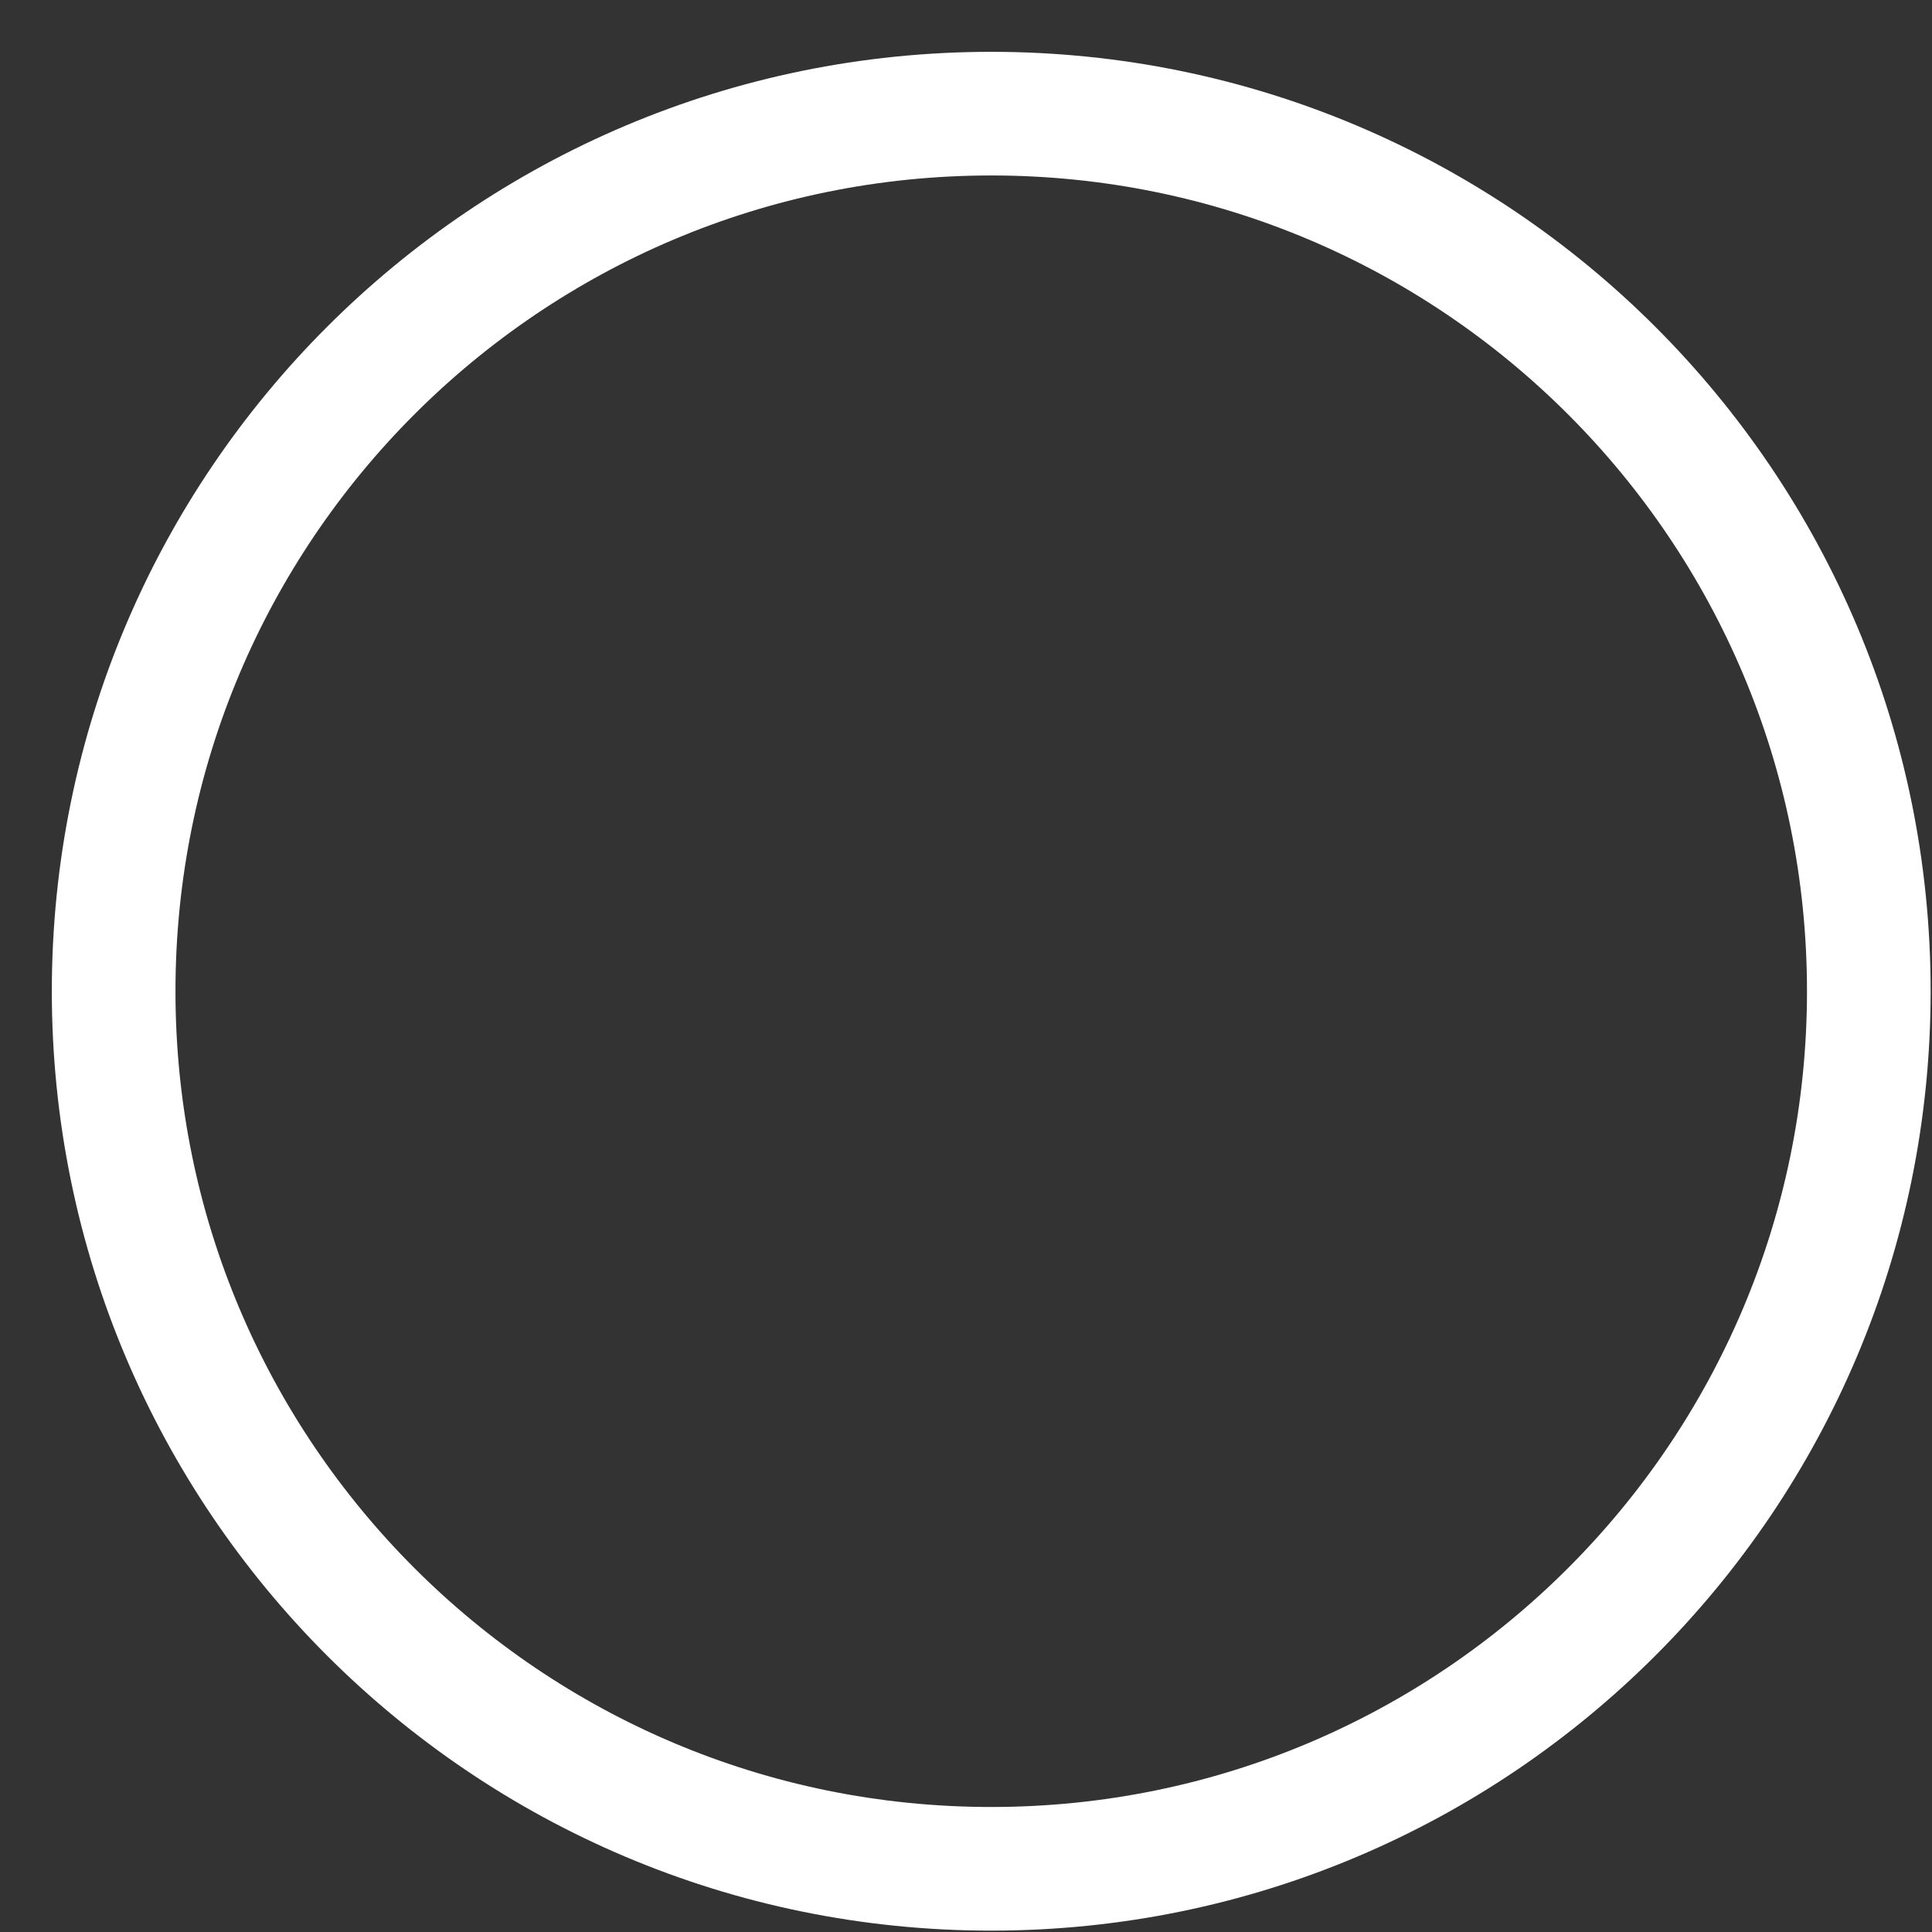 <?xml version="1.0" encoding="utf-8"?>
<svg xmlns="http://www.w3.org/2000/svg" fill="none" height="100%" overflow="visible" preserveAspectRatio="none" style="display: block;" viewBox="0 0 17 17" width="100%">
<rect x="0" y="0" width="17" height="17" fill="#333333" stroke="none"/>
<path d="M8.722 16.444C12.987 16.444 16.444 12.987 16.444 8.722C16.444 4.457 12.987 1 8.722 1C4.457 1 1 4.457 1 8.722C1 12.987 4.457 16.444 8.722 16.444Z" id="Vector" stroke="white" stroke-linecap="round" stroke-linejoin="round" stroke-width="1.088"/>
</svg>